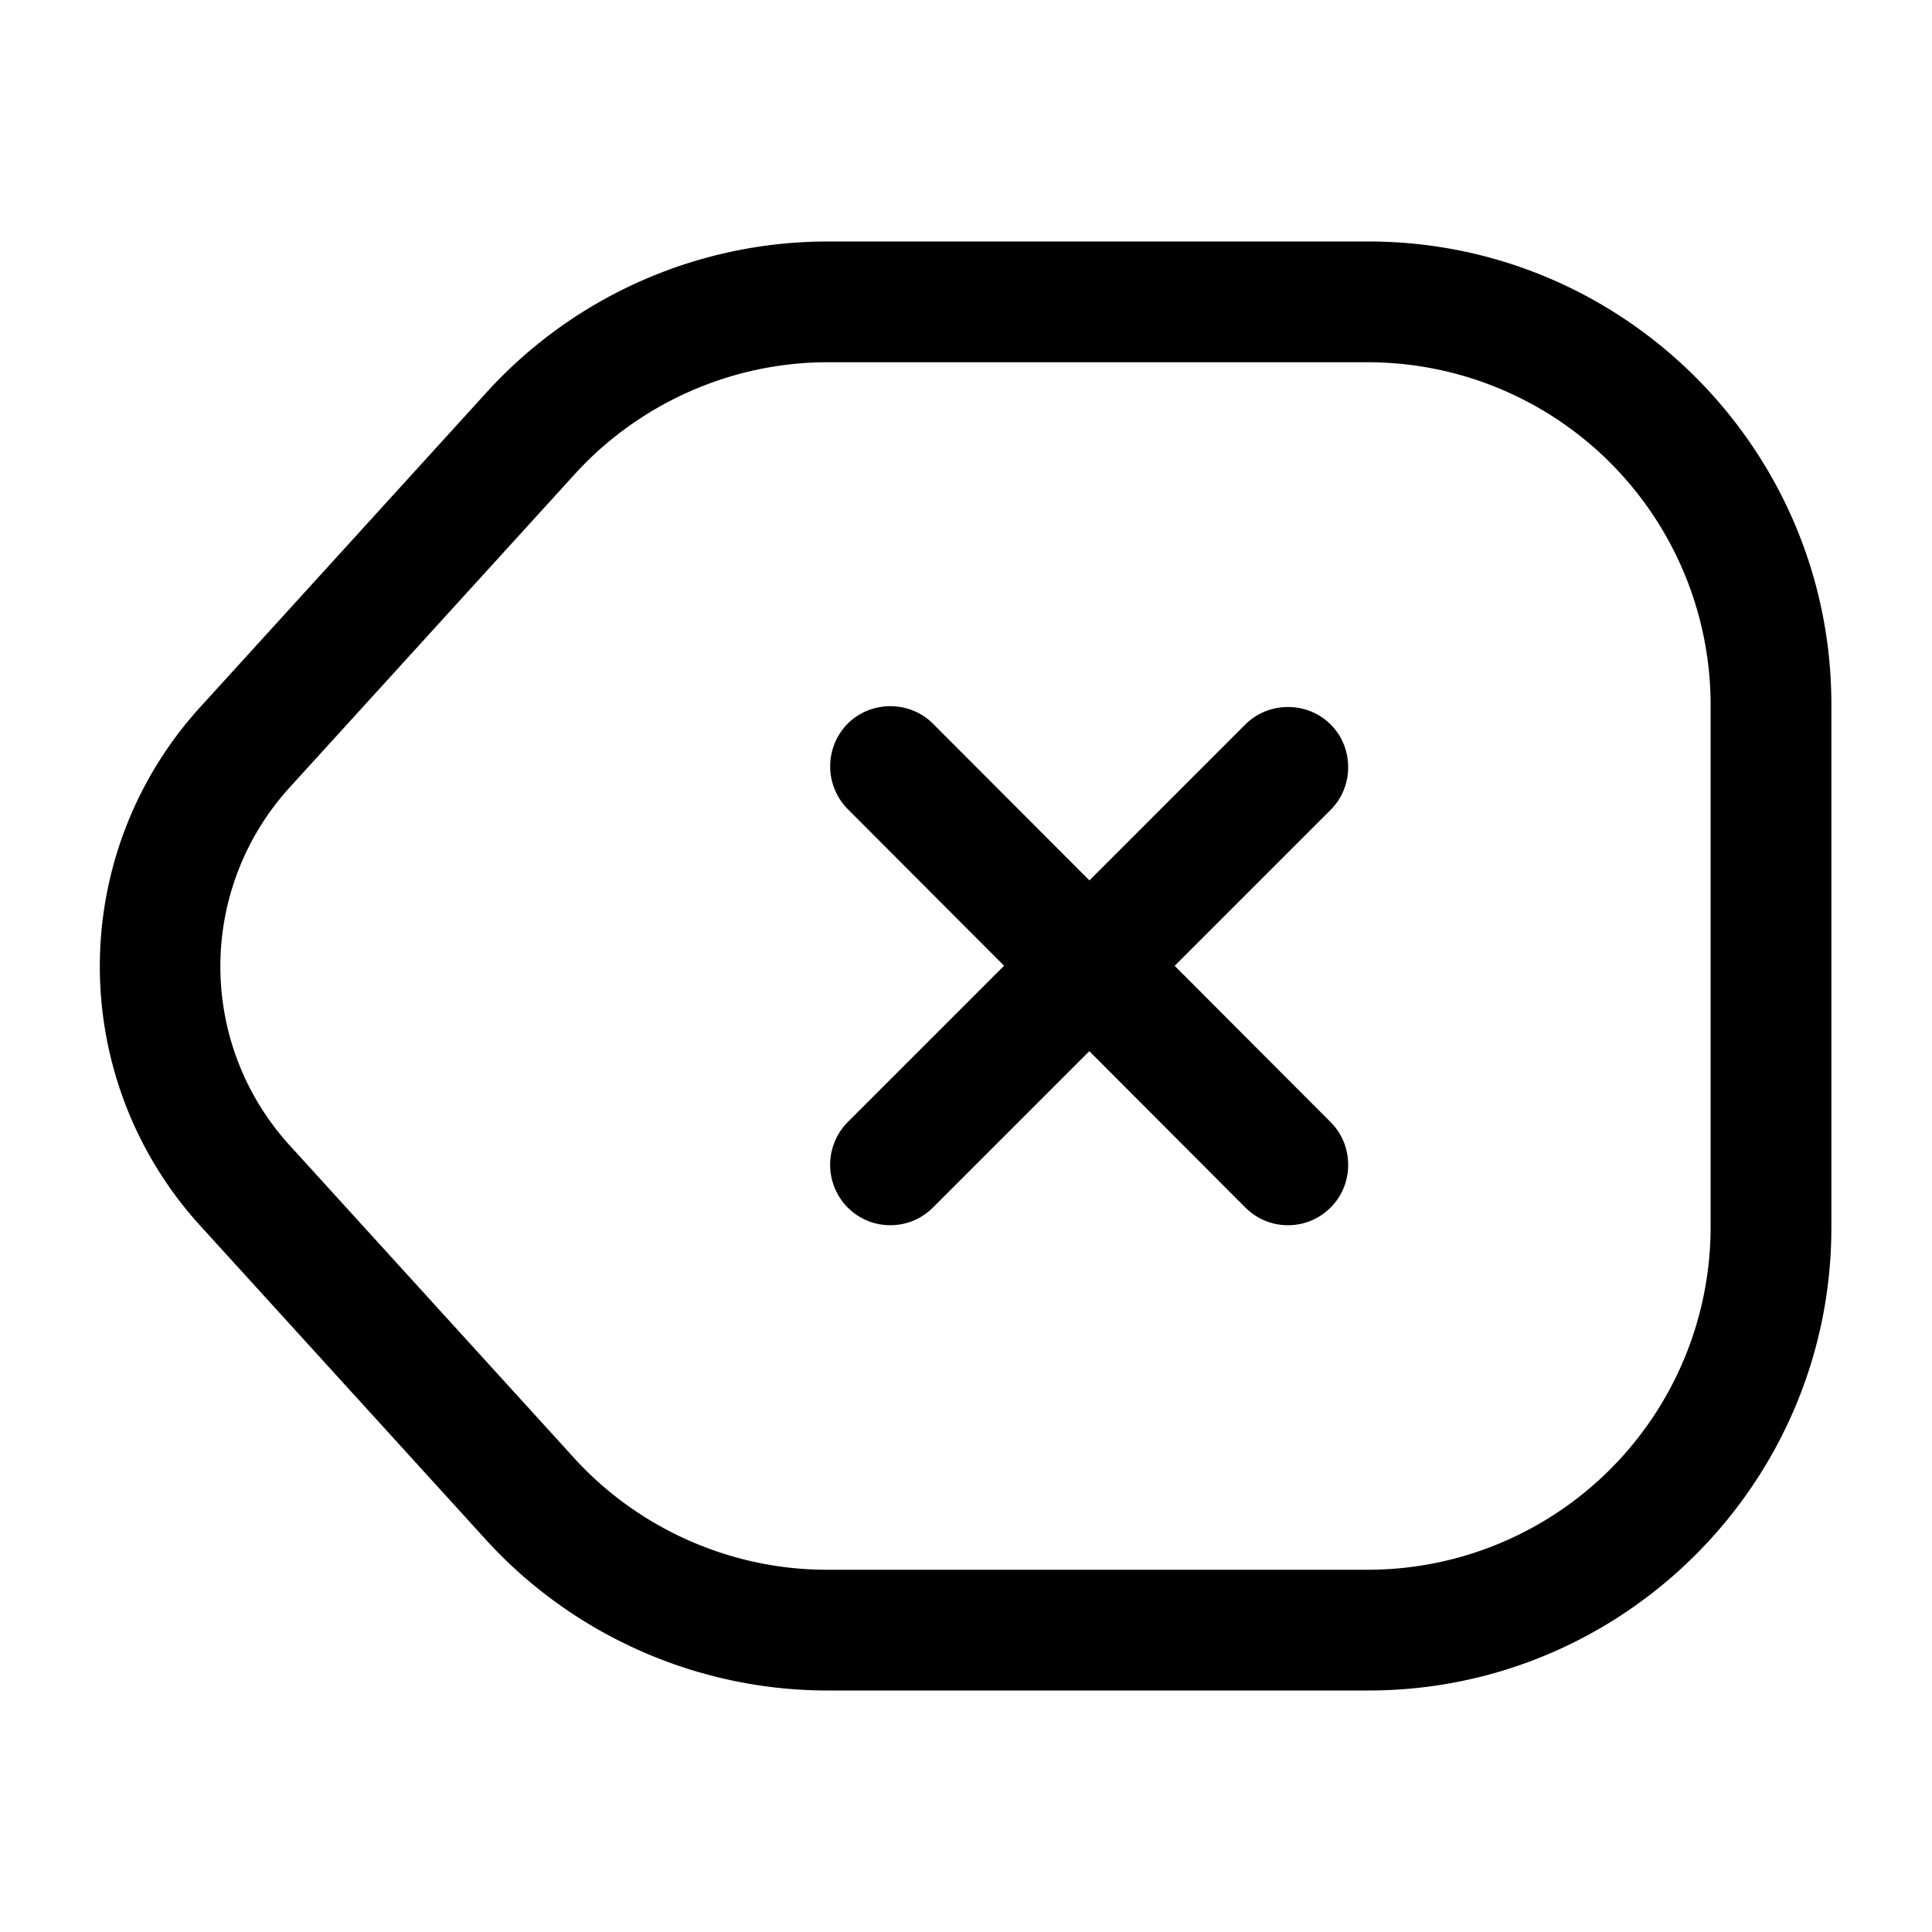 <svg xmlns="http://www.w3.org/2000/svg" viewBox="0 0 24 24" fill="currentColor" aria-hidden="true">
  <path d="M17 21h-6.72c-1.62 0-3.17-.69-4.25-1.88L2.5 15.24a4.783 4.783 0 010-6.47l3.53-3.88A5.727 5.727 0 0110.28 3H17c3.17 0 5.75 2.58 5.75 5.75v6.5c0 3.17-2.58 5.75-5.75 5.75zM10.28 4.5c-1.19 0-2.34.51-3.14 1.39L3.6 9.78a3.301 3.301 0 000 4.45l3.53 3.88c.8.88 1.95 1.39 3.14 1.39H17a4.26 4.26 0 004.25-4.25v-6.5A4.26 4.26 0 0017 4.5h-6.72z"/>
  <path d="M16 15.22c-.19 0-.38-.07-.53-.22l-4.94-4.95a.755.755 0 010-1.06c.29-.29.77-.29 1.06 0l4.94 4.95c.29.29.29.77 0 1.06-.15.15-.34.22-.53.22z"/>
  <path d="M11.06 15.22c-.19 0-.38-.07-.53-.22a.754.754 0 010-1.06L15.47 9c.29-.29.77-.29 1.06 0 .29.29.29.77 0 1.06L11.59 15c-.15.15-.34.22-.53.22z"/>
</svg>
